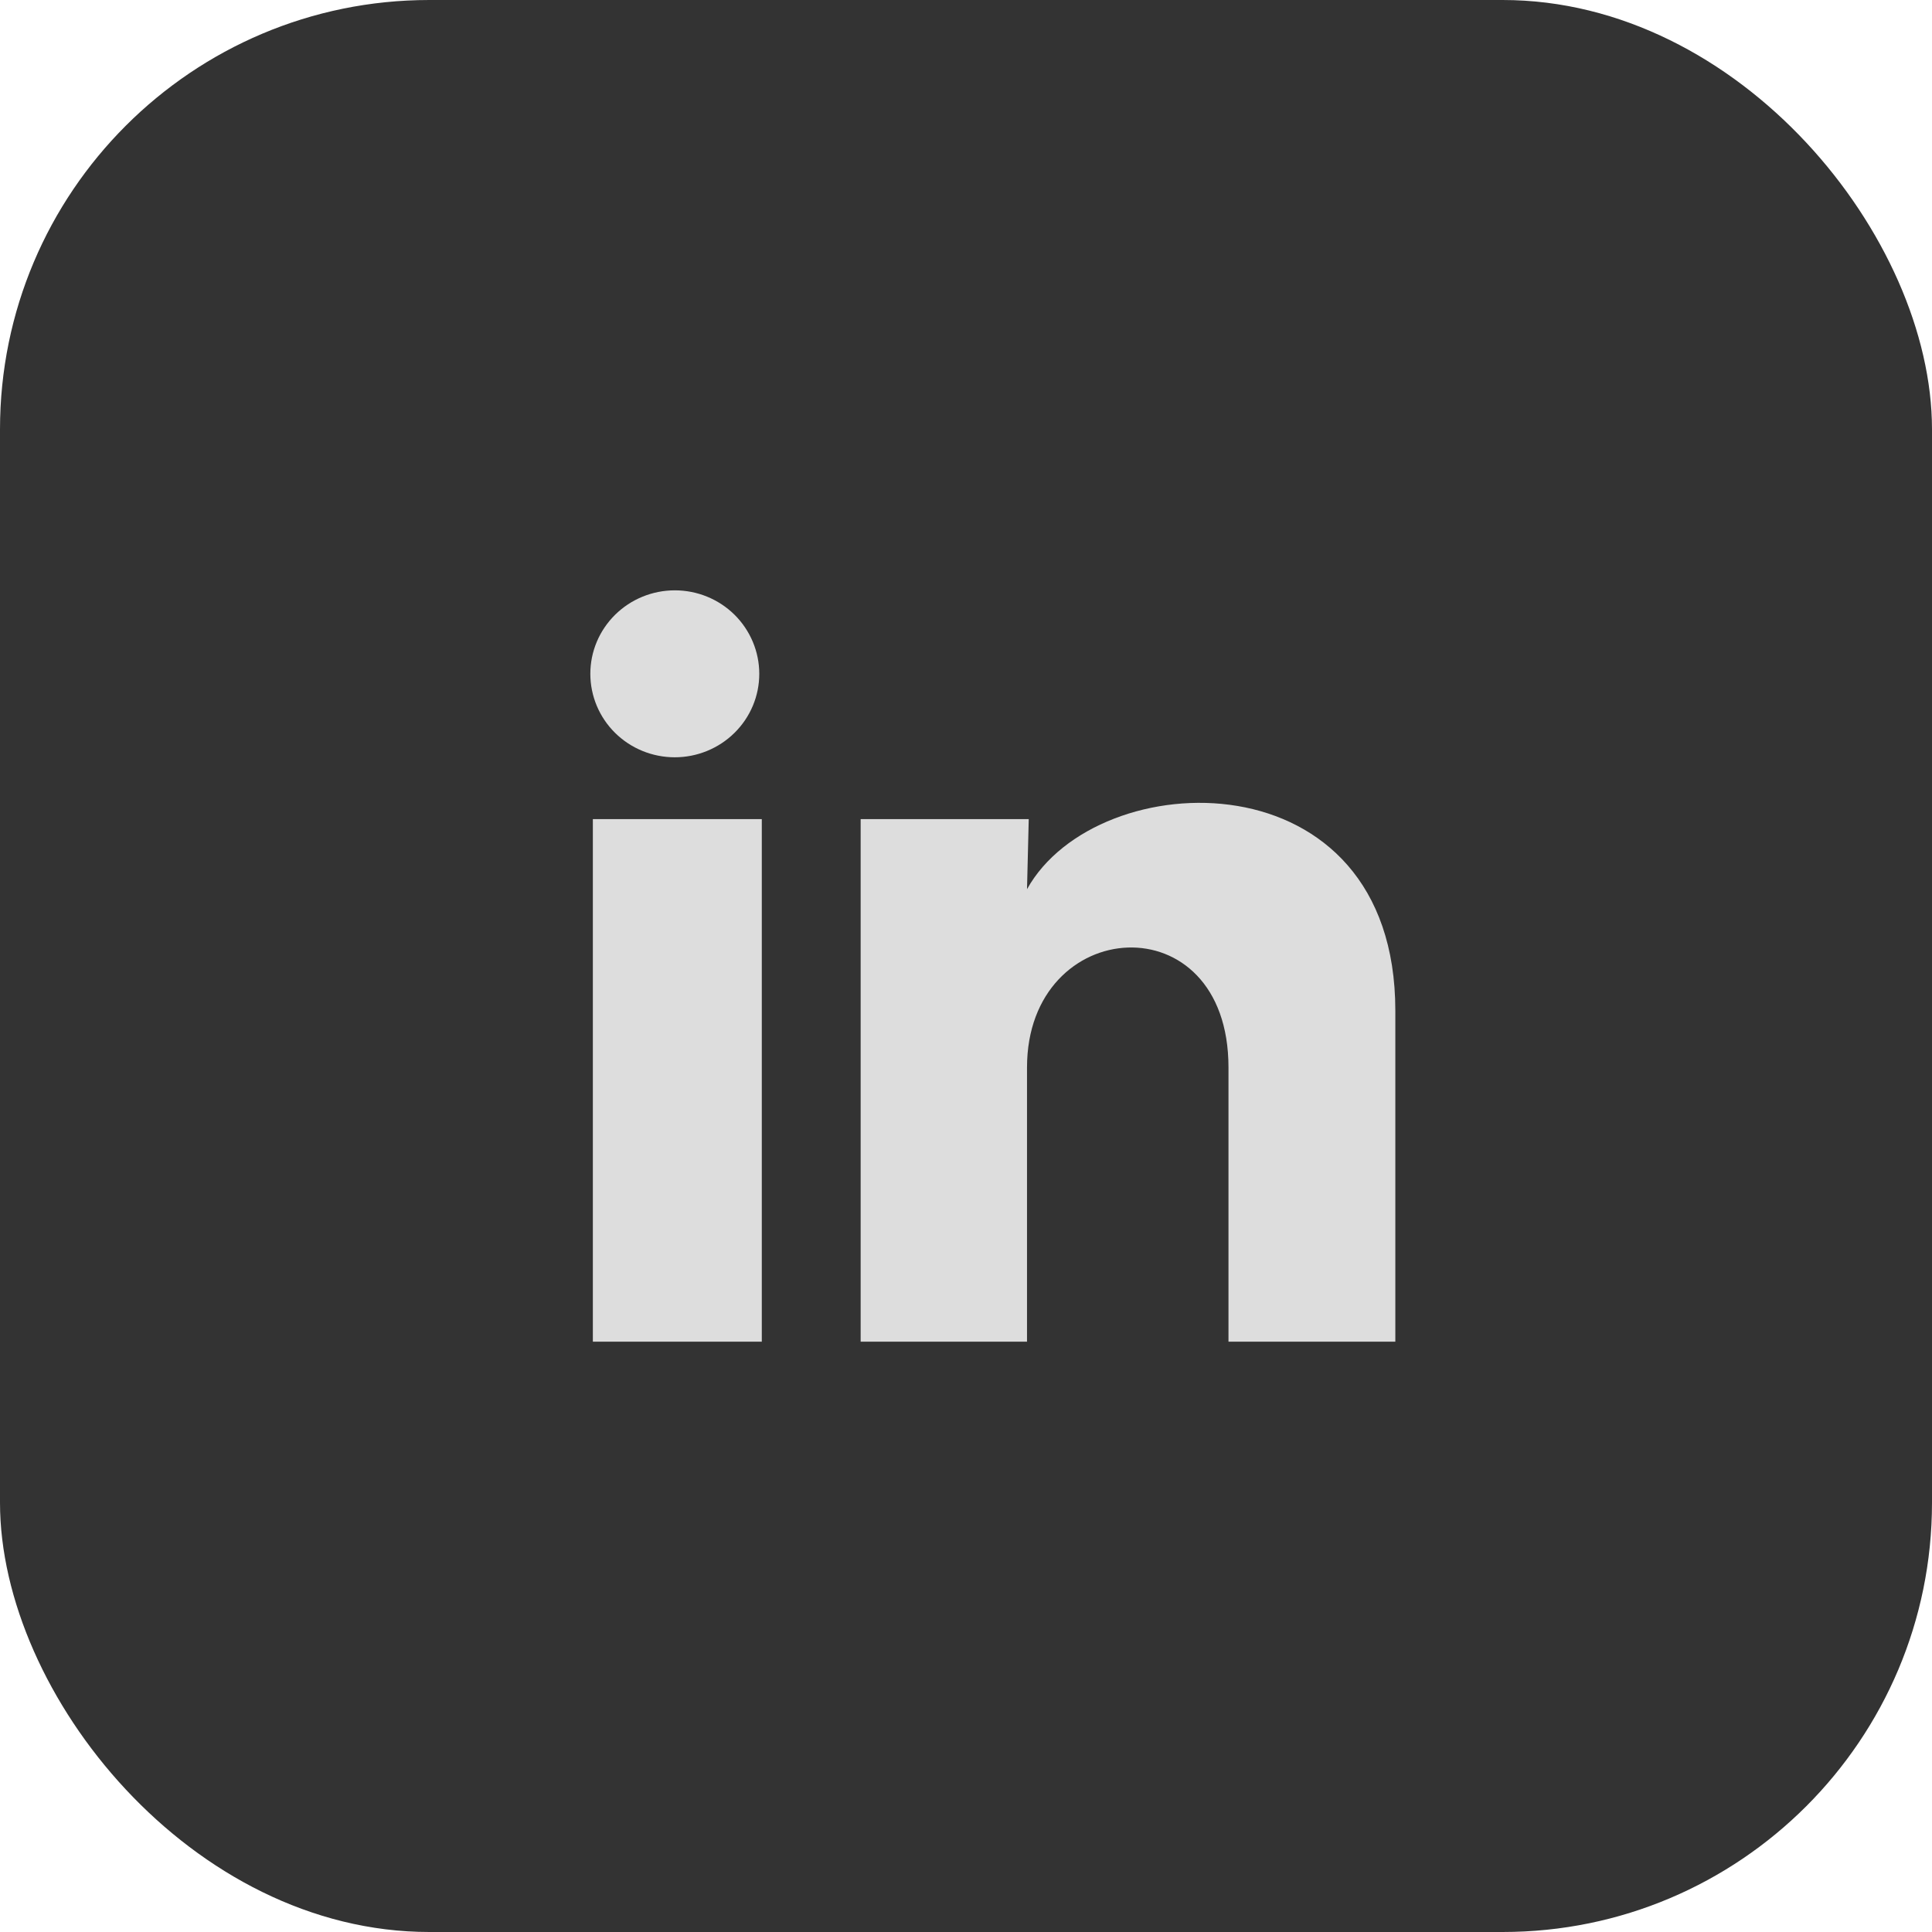 <svg width="36" height="36" viewBox="0 0 36 36" fill="none" xmlns="http://www.w3.org/2000/svg">
<rect width="36" height="36" rx="8" fill="#333333"/>
<path d="M14.148 12.556C14.148 12.969 13.982 13.364 13.686 13.656C13.391 13.947 12.991 14.111 12.573 14.111C12.156 14.111 11.755 13.947 11.46 13.655C11.165 13.363 11 12.967 11 12.555C11 12.142 11.166 11.747 11.462 11.455C11.757 11.164 12.157 11 12.575 11C12.992 11 13.393 11.164 13.688 11.456C13.982 11.748 14.148 12.144 14.148 12.556ZM14.195 15.263H11.047V25H14.195V15.263ZM19.169 15.263H16.037V25H19.137V19.89C19.137 17.044 22.891 16.779 22.891 19.89V25H26V18.833C26 14.034 20.444 14.213 19.137 16.569L19.169 15.263Z" fill="#DDDDDD"/>
</svg>
